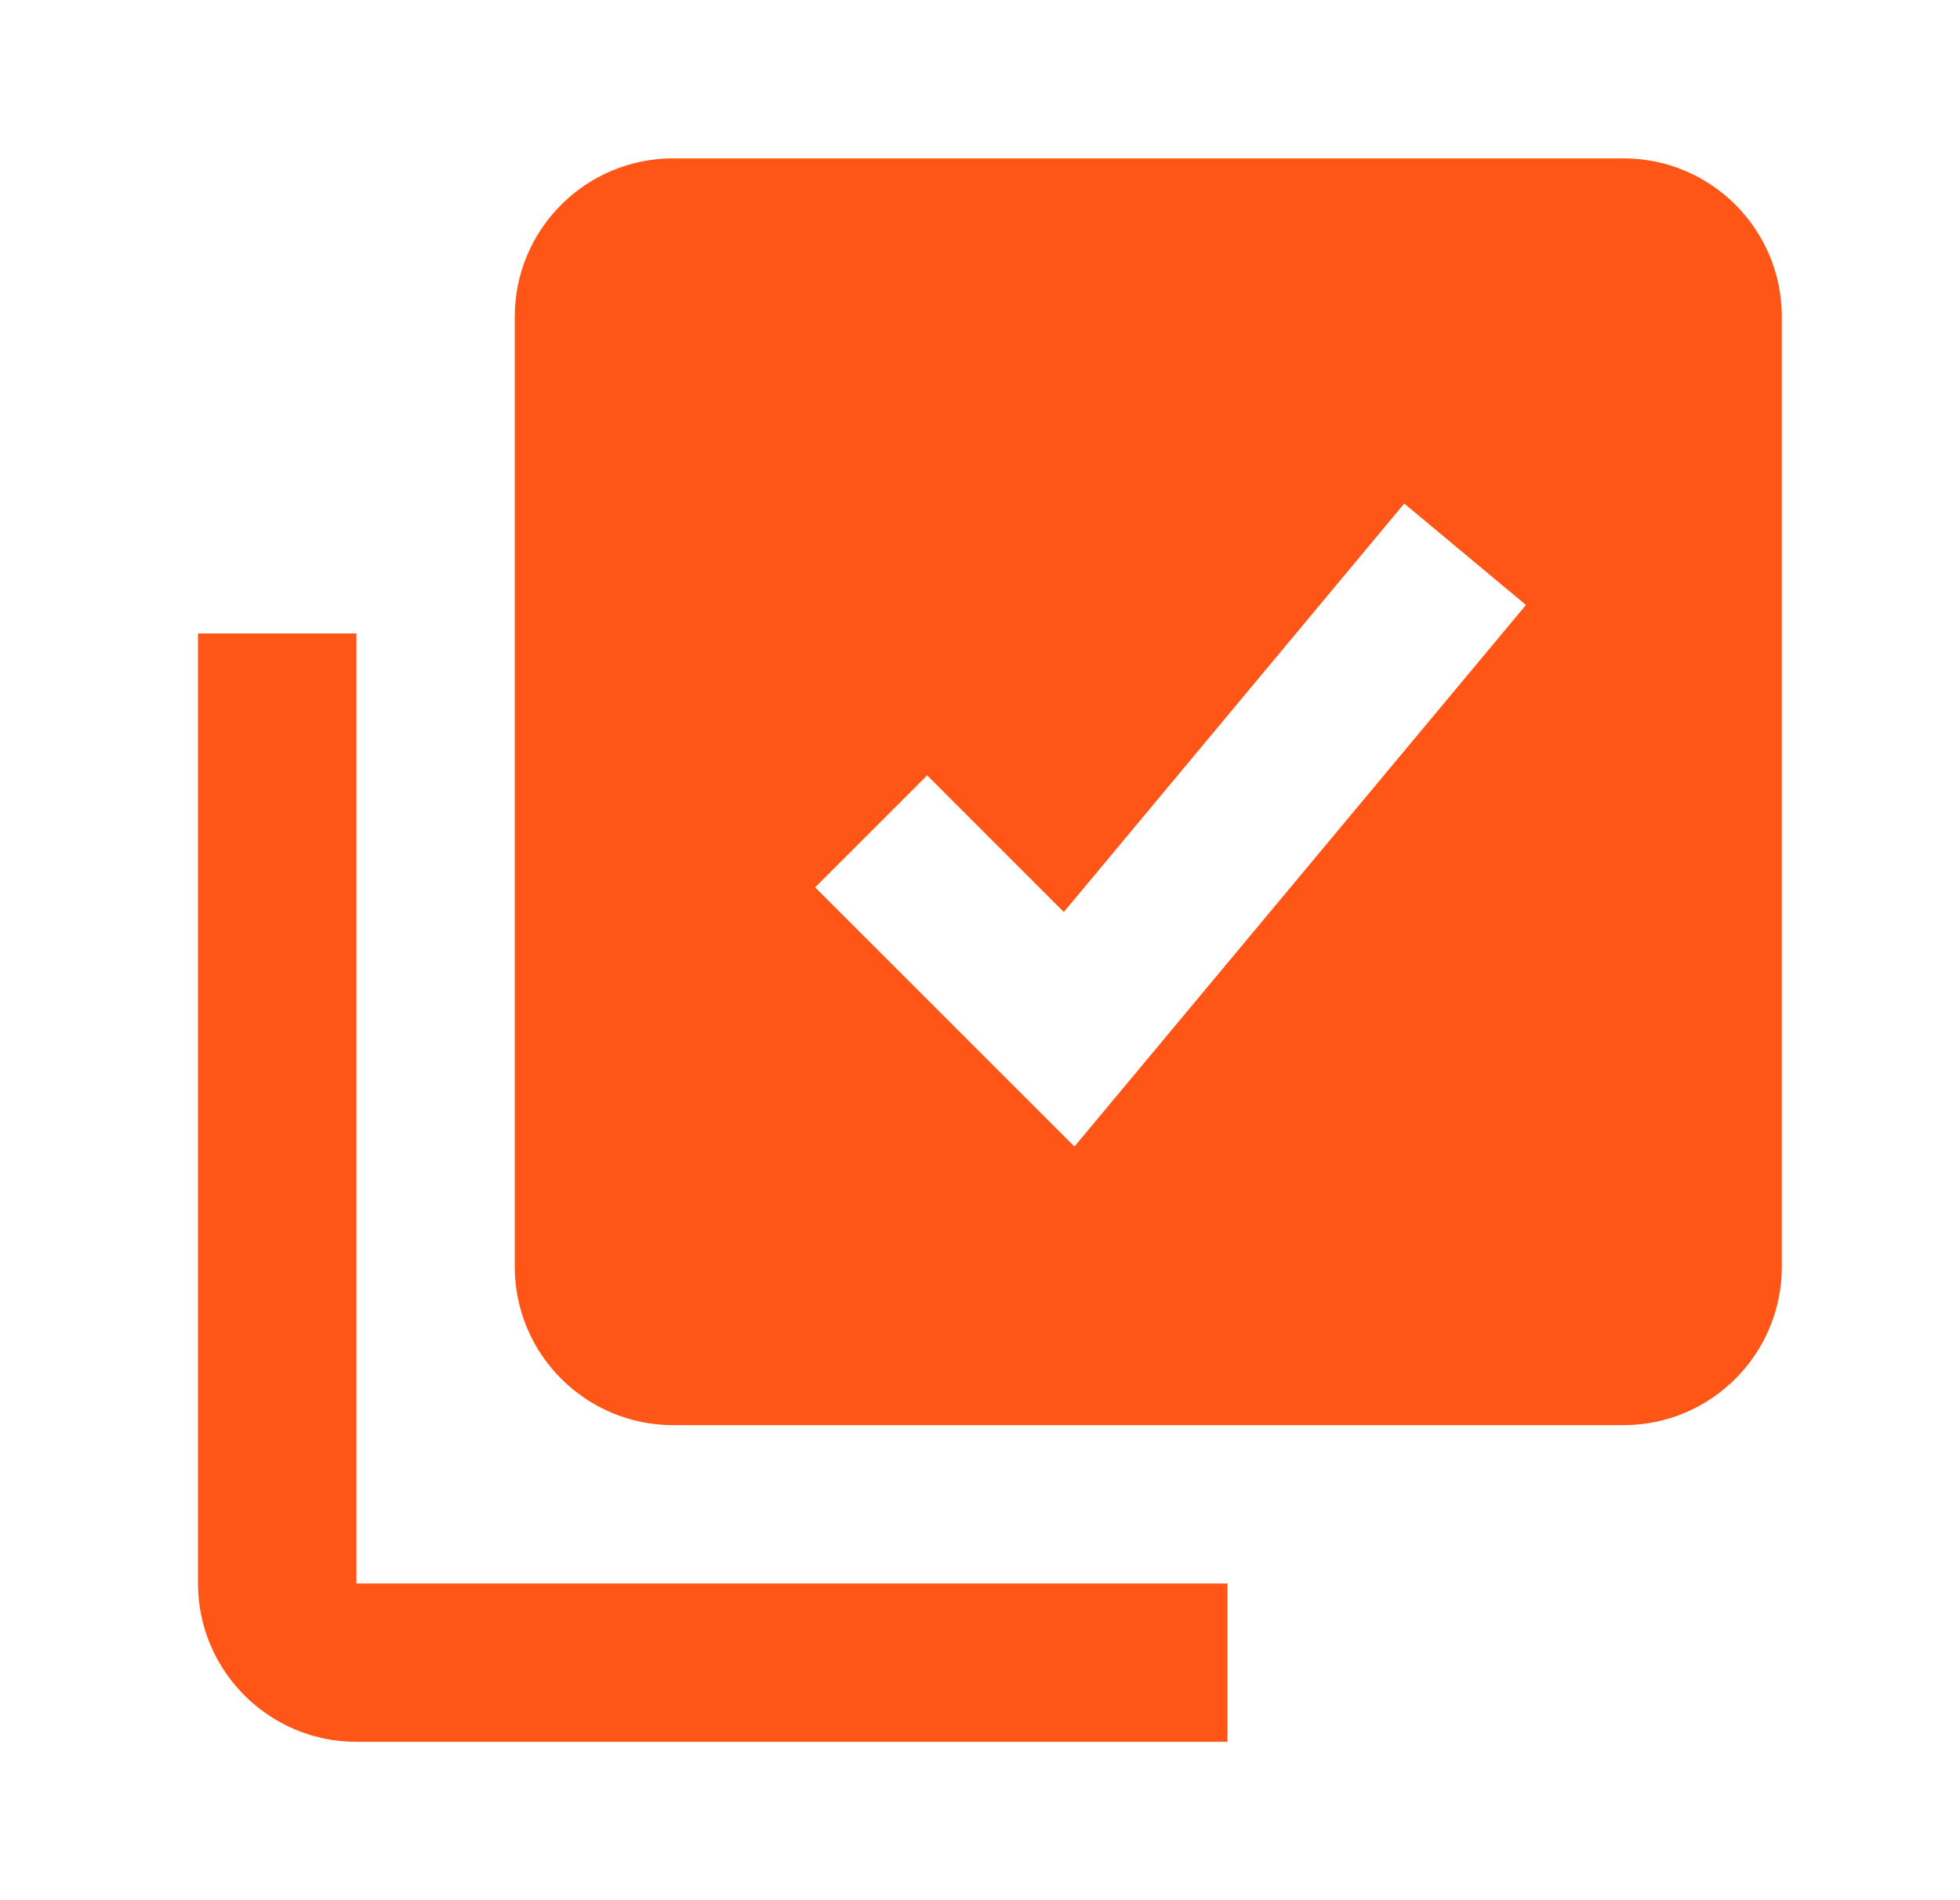 <svg xmlns="http://www.w3.org/2000/svg" width="33" height="32" viewBox="0 0 33 32" fill="none">
  <path d="M27.334 2.667H11.334C9.862 2.667 8.667 3.861 8.667 5.333V21.333C8.667 22.805 9.862 24 11.334 24H27.334C28.806 24 30 22.805 30 21.333V5.333C30 3.861 28.806 2.667 27.334 2.667ZM18.09 19.308L13.724 14.943L15.61 13.057L17.911 15.359L23.643 8.48L25.692 10.188L18.09 19.308Z" fill="#FF5516"/>
  <path d="M6.001 29.333H20.667V26.667H6.001V10.667H3.334V26.667C3.334 28.137 4.53 29.333 6.001 29.333Z" fill="#FF5516"/>
</svg>
